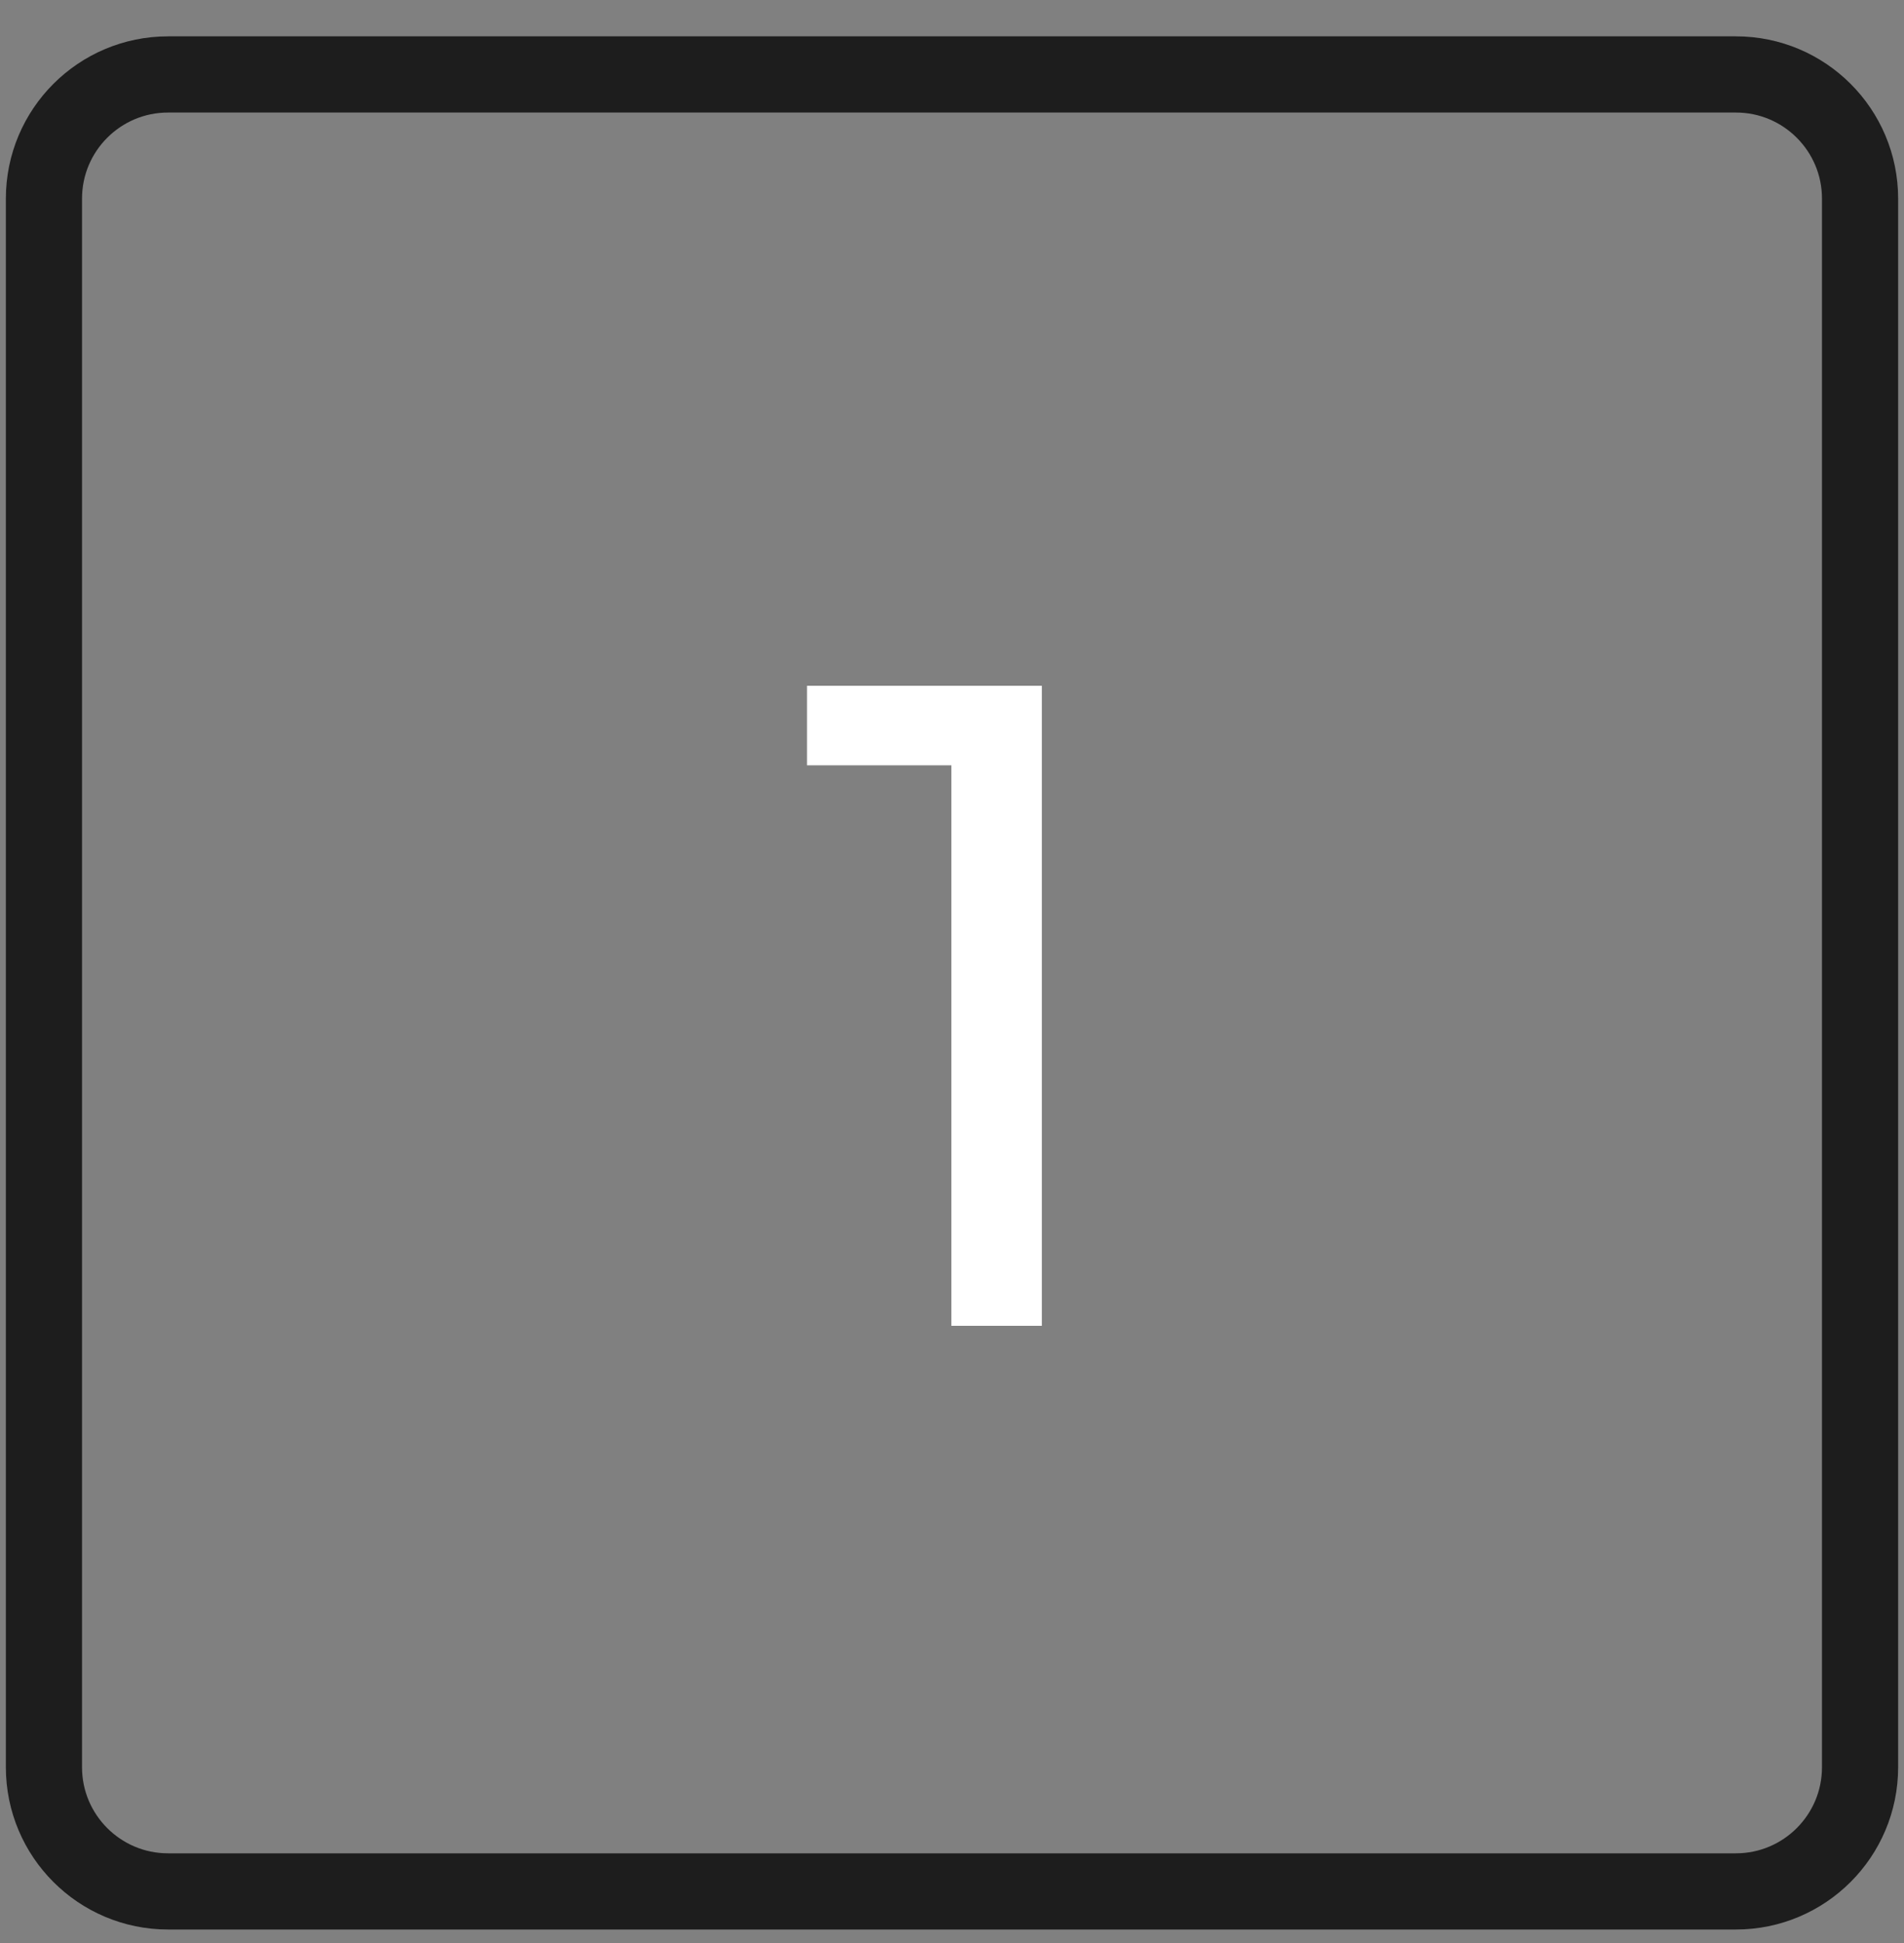<svg xmlns="http://www.w3.org/2000/svg" width="50" height="51" viewBox="0 0 50 51" fill="none"><rect x="0" y="0" width="50" height="51" fill="#808080" stroke="none"/><g clip-path="url(#clip0_433_23186)"><path d="M45.586 1.954H4.414C2.614 1.954 1.154 3.413 1.154 5.214V46.386C1.154 48.186 2.614 49.646 4.414 49.646H45.586C47.386 49.646 48.846 48.186 48.846 46.386V5.214C48.846 3.413 47.386 1.954 45.586 1.954Z" stroke="#1D1D1D" stroke-width="2" stroke-miterlimit="10"></path><path d="M21.192 18H27.36V34.8H24.984V20.088H21.192V18Z" fill="white"></path></g><defs><clipPath id="clip0_433_23186"><rect width="50" height="50" fill="white" transform="translate(0 0.8)"></rect></clipPath></defs></svg>